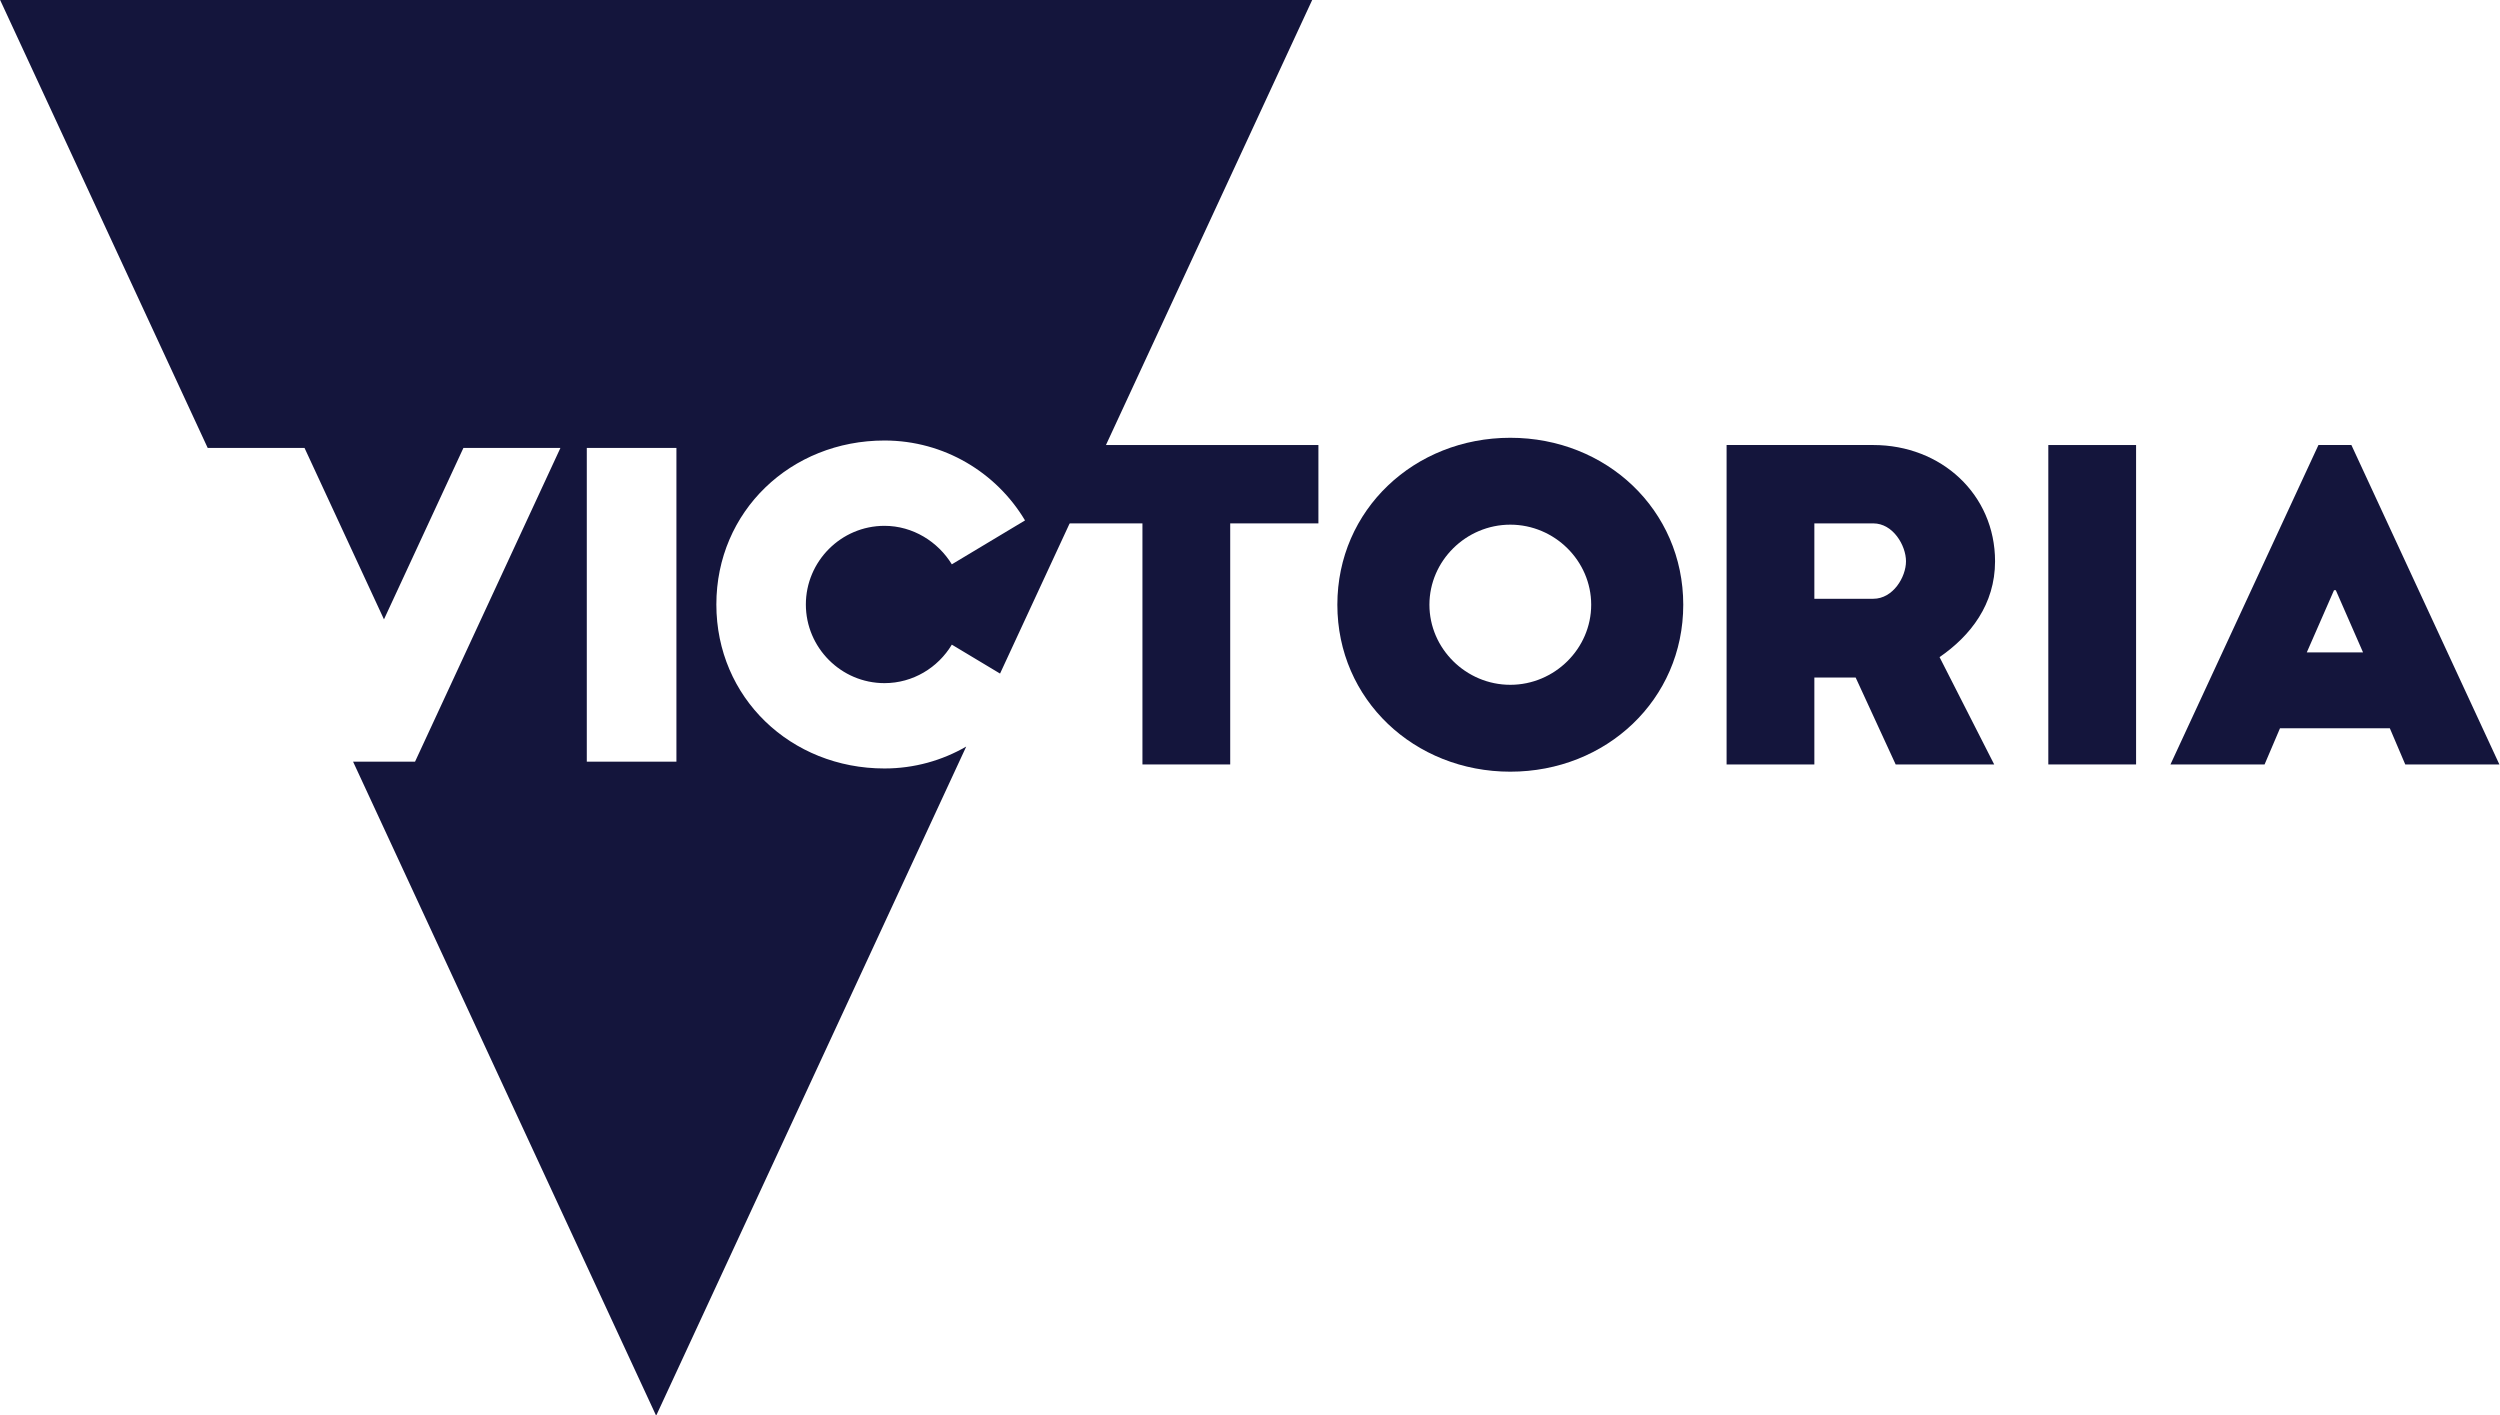 <?xml version="1.0" encoding="UTF-8" standalone="no"?>
<svg preserveAspectRatio="xMidYMid slice" xmlns:dc="http://purl.org/dc/elements/1.1/" xmlns:cc="http://creativecommons.org/ns#" xmlns:rdf="http://www.w3.org/1999/02/22-rdf-syntax-ns#" xmlns:svg="http://www.w3.org/2000/svg" xmlns="http://www.w3.org/2000/svg" viewBox="0 0 867.267 491.333" height="150px" width="265px" xml:space="preserve" id="svg2" version="1.1">
  <defs id="defs6"></defs>
  <g transform="matrix(1.333,0,0,-1.333,0,491.333)" id="g10">
    <g transform="scale(0.1)" id="g12">
      <path id="path14" style="fill:#14153c;fill-opacity:1;fill-rule:nonzero;stroke:none" d="m 1760.36,1702.19 h -233.24 v 816.47 h 233.24 z m 541.48,-17.78 c -243.82,0 -437.56,183.97 -437.56,426.75 0,242.79 193.74,426.75 437.56,426.75 155.68,0 291.75,-83.86 365.74,-207.95 L 2477.1,2215.67 c -35.93,58.74 -101.23,100.18 -175.26,100.18 -113.18,0 -204.63,-92.59 -204.63,-204.69 0,-112.09 91.45,-204.68 204.63,-204.68 74.03,0 139.33,40.3 175.26,100.18 l 125.48,-75.3 812.65,1753.68 H 0 L 540.484,2518.65 h 252 l 206.774,-446.21 206.772,446.21 h 252.49 L 1125.5,1800 1080.17,1702.19 H 918.824 L 1707.59,0 2514.56,1741.43 c -62.55,-36.2 -135.19,-57.02 -212.72,-57.02"></path>
      <path id="path16" style="fill:#14153c;fill-opacity:1;fill-rule:nonzero;stroke:none" d="m 2743.62,2322.23 h 229.53 v -627.35 h 228.41 v 627.35 h 229.53 v 203.94 h -687.47 v -203.94"></path>
      <path id="path18" style="fill:#14153c;fill-opacity:1;fill-rule:nonzero;stroke:none" d="m 3930.51,1902.15 c -115.32,0 -210.5,94.22 -210.5,208.38 0,114.15 95.18,208.37 210.5,208.37 115.32,0 210.49,-94.22 210.49,-208.37 0,-114.16 -95.17,-208.38 -210.49,-208.38 z m 0,642.86 c -249.69,0 -450.11,-187.33 -450.11,-434.48 0,-247.16 200.42,-434.48 450.11,-434.48 249.68,0 450.09,187.32 450.09,434.48 0,247.15 -200.41,434.48 -450.09,434.48"></path>
      <path id="path20" style="fill:#14153c;fill-opacity:1;fill-rule:nonzero;stroke:none" d="m 4875.16,2126.04 h -153.39 v 196.19 h 153.39 c 51.51,0 85.1,-57.65 85.1,-98.65 0,-41.01 -33.59,-97.54 -85.1,-97.54 z m 316.87,97.54 c 0,174.02 -139.96,302.59 -316.87,302.59 h -381.8 v -831.29 h 228.41 V 1921 h 107.5 l 104.11,-226.12 h 256.41 l -142.2,279.32 c 80.62,55.42 144.44,137.43 144.44,249.38"></path>
      <path id="path22" style="fill:#14153c;fill-opacity:1;fill-rule:nonzero;stroke:none" d="m 5330.64,1694.89 h 228.41 v 831.27 h -228.41 v -831.27"></path>
      <path id="path24" style="fill:#14153c;fill-opacity:1;fill-rule:nonzero;stroke:none" d="m 6003.29,1986.45 70.85,161.82 h 4.74 l 70.85,-161.82 z m 116.07,539.81 h -85.68 l -385.14,-831.35 h 244.92 l 40.16,94.21 h 285.78 l 40.17,-94.21 h 244.94 l -385.15,831.35"></path>
      <path id="path26" style="fill:#14153c;fill-opacity:1;fill-rule:nonzero;stroke:none" d="m 2973.16,1694.88 h 228.41"></path>
    </g>
  </g>
</svg>

